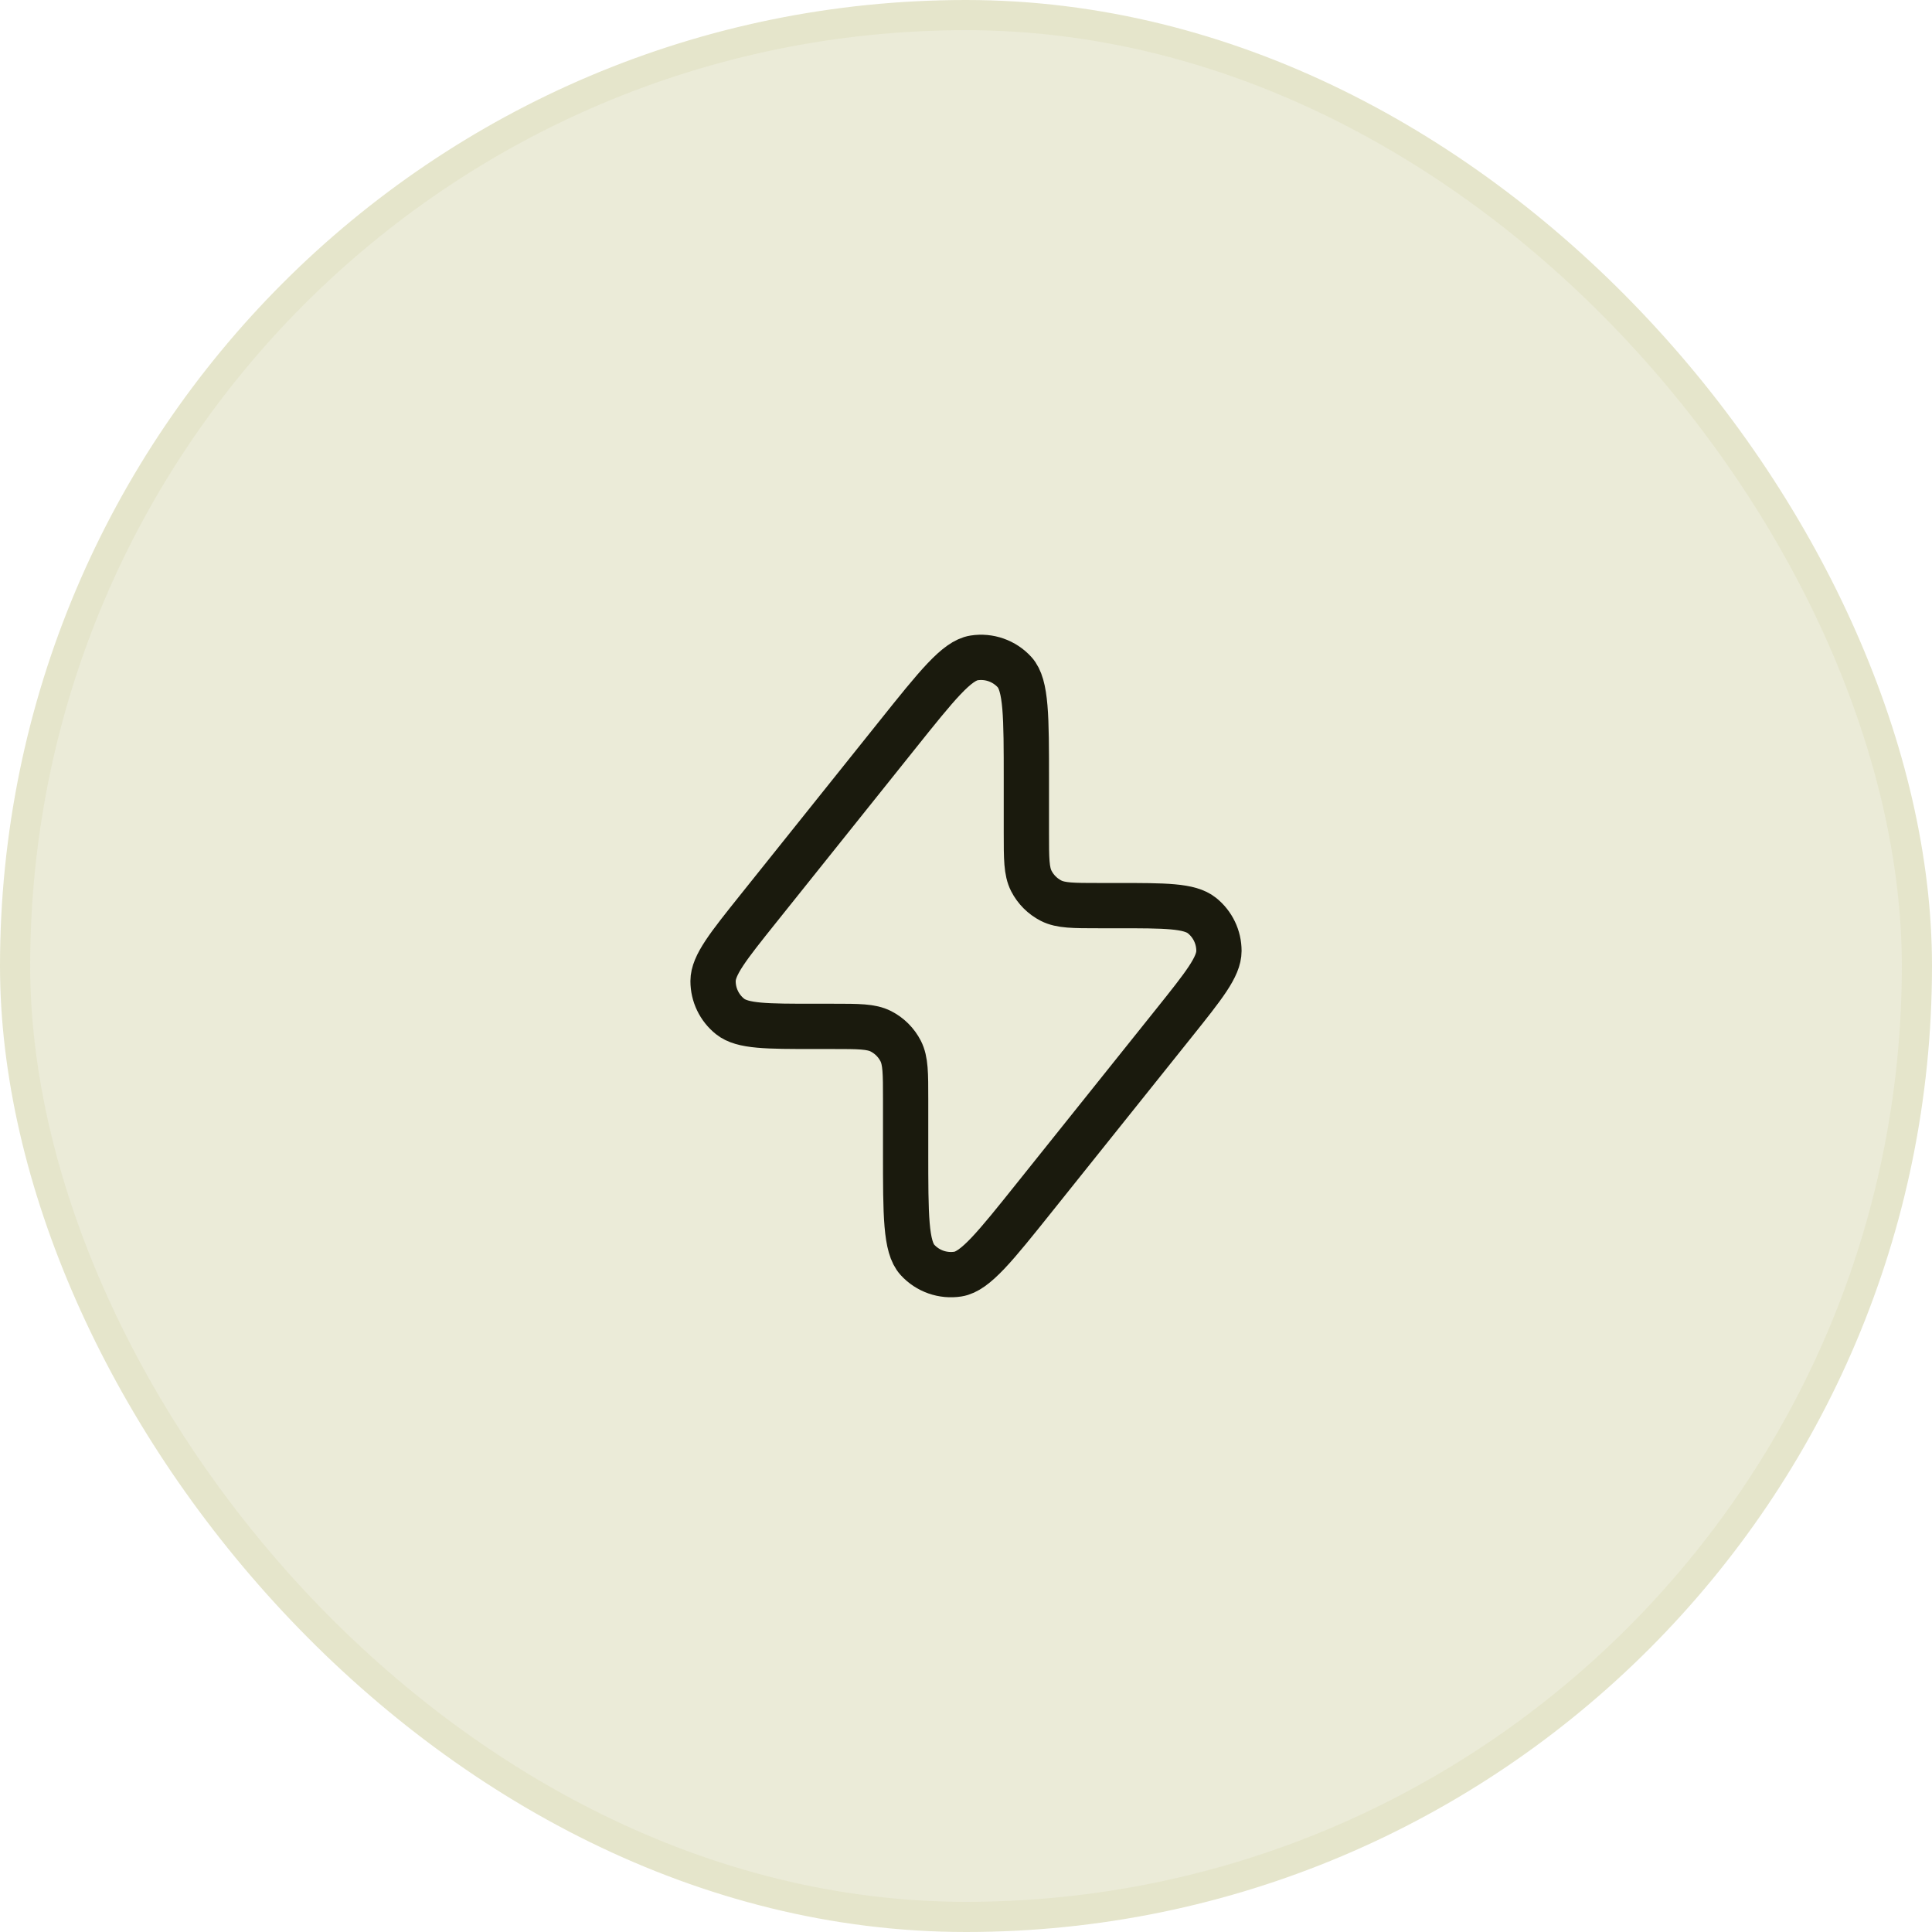 <?xml version="1.0" encoding="UTF-8"?> <svg xmlns="http://www.w3.org/2000/svg" width="64" height="64" viewBox="0 0 64 64" fill="none"><rect x="0.5" y="0.5" width="63" height="63" rx="31.5" fill="#EBEBD8"></rect><rect x="0.5" y="0.5" width="63" height="63" rx="31.5" stroke="#E5E5CB"></rect><path d="M25.119 30.101L29.726 24.343C31.037 22.704 31.692 21.885 32.267 21.794C32.764 21.716 33.268 21.893 33.608 22.265C34 22.694 34 23.744 34 25.842V27.6C34 28.44 34 28.86 34.163 29.181C34.307 29.463 34.537 29.693 34.819 29.837C35.14 30 35.56 30 36.4 30H37.007C38.605 30 39.404 30 39.815 30.328C40.172 30.613 40.38 31.045 40.379 31.502C40.379 32.027 39.879 32.651 38.881 33.899L34.274 39.657C32.963 41.296 32.308 42.115 31.733 42.206C31.235 42.284 30.732 42.107 30.392 41.735C30 41.306 30 40.257 30 38.158V36.4C30 35.56 30 35.14 29.837 34.819C29.693 34.537 29.463 34.307 29.181 34.163C28.86 34 28.44 34 27.6 34H26.994C25.395 34 24.596 34 24.185 33.672C23.828 33.387 23.62 32.955 23.621 32.498C23.622 31.973 24.121 31.349 25.119 30.101Z" stroke="#1A1A0D" stroke-width="1.5" stroke-linecap="round" stroke-linejoin="round"></path></svg> 